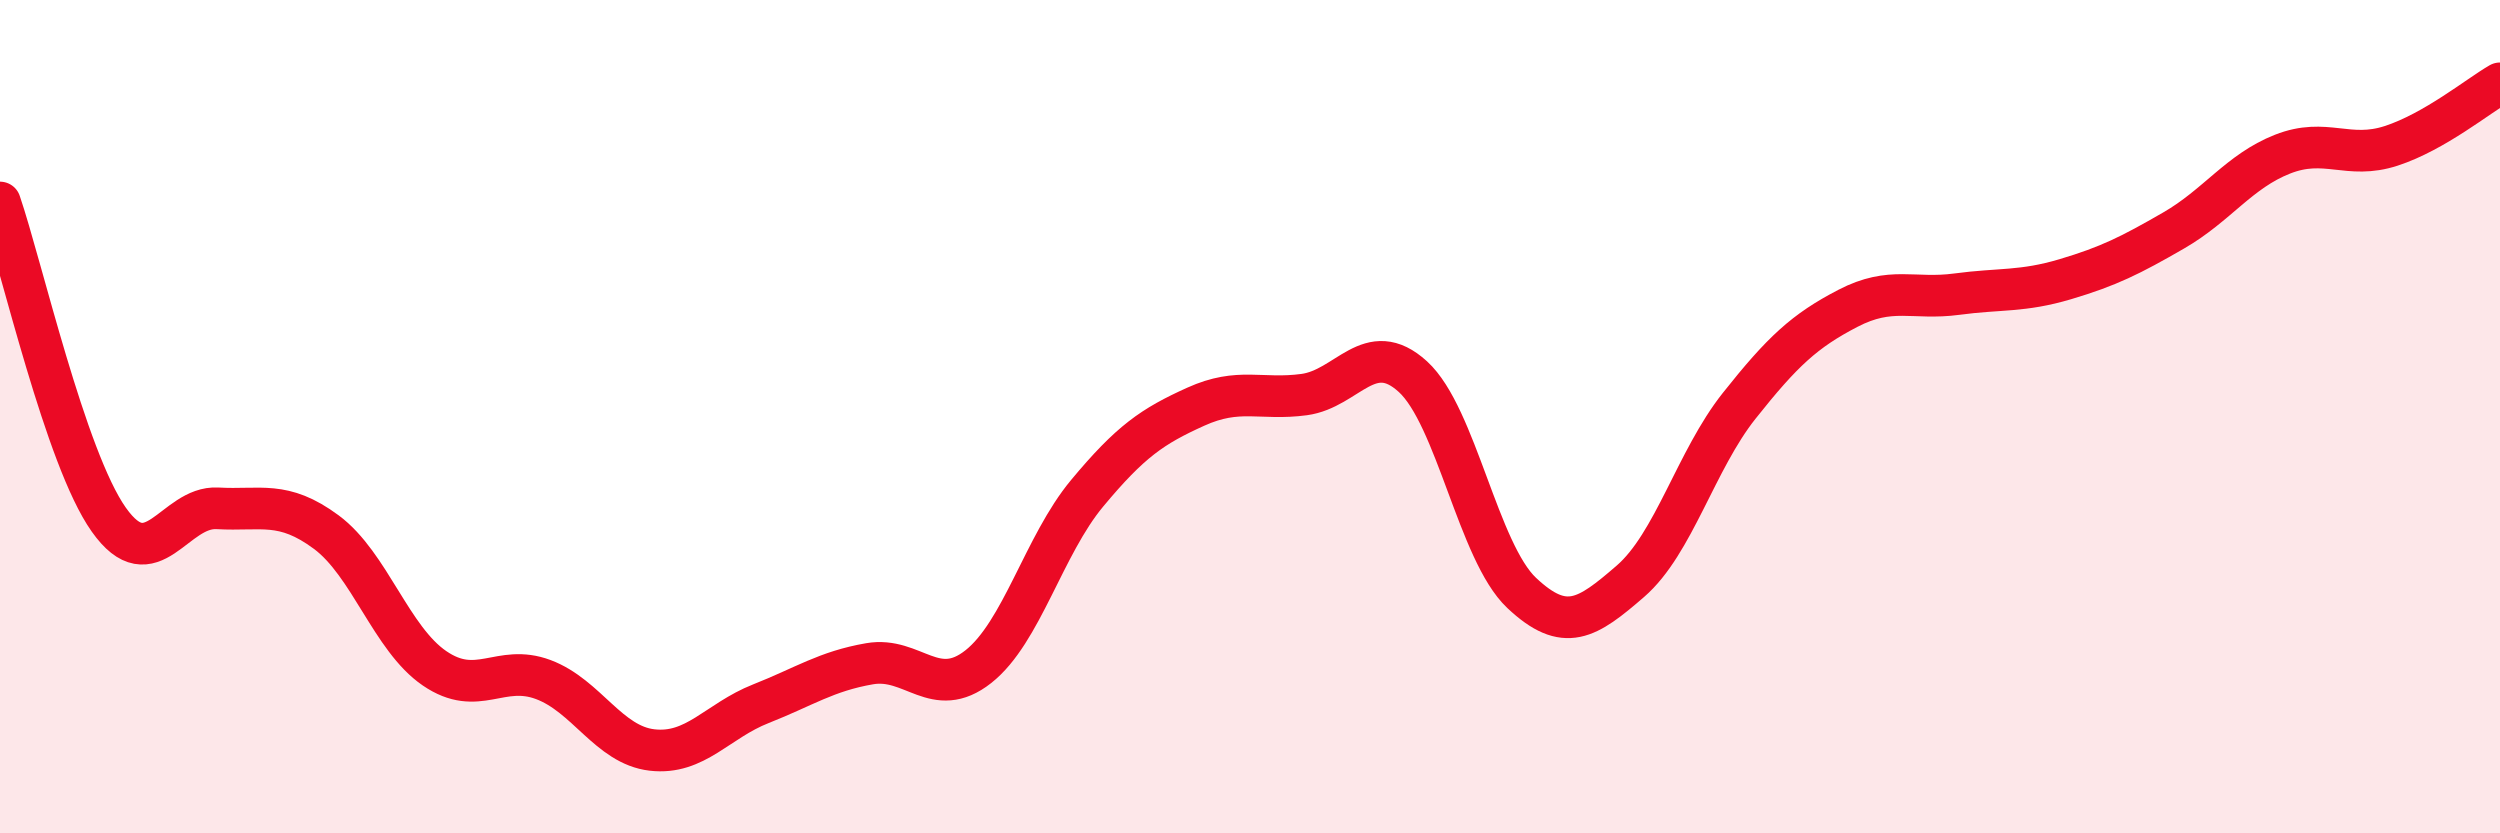 
    <svg width="60" height="20" viewBox="0 0 60 20" xmlns="http://www.w3.org/2000/svg">
      <path
        d="M 0,4.86 C 0.52,6.38 1.57,11 2.61,12.47 C 3.65,13.94 4.18,12.14 5.22,12.2 C 6.26,12.26 6.79,12 7.83,12.77 C 8.87,13.54 9.39,15.33 10.43,16.04 C 11.47,16.75 12,15.92 13.04,16.31 C 14.08,16.7 14.61,17.88 15.65,18 C 16.69,18.12 17.22,17.3 18.26,16.89 C 19.3,16.48 19.83,16.11 20.87,15.93 C 21.91,15.75 22.44,16.82 23.48,16 C 24.52,15.18 25.05,13.09 26.09,11.84 C 27.13,10.59 27.66,10.23 28.7,9.76 C 29.74,9.29 30.26,9.61 31.3,9.47 C 32.34,9.33 32.87,8.09 33.91,9.04 C 34.95,9.99 35.48,13.25 36.52,14.23 C 37.56,15.21 38.09,14.85 39.13,13.95 C 40.17,13.05 40.7,11.05 41.74,9.74 C 42.78,8.43 43.31,7.94 44.35,7.4 C 45.39,6.86 45.92,7.2 46.96,7.06 C 48,6.92 48.53,7.01 49.57,6.7 C 50.61,6.39 51.13,6.13 52.17,5.53 C 53.21,4.93 53.74,4.11 54.78,3.7 C 55.82,3.29 56.35,3.84 57.39,3.5 C 58.43,3.16 59.48,2.3 60,2L60 20L0 20Z"
        fill="#EB0A25"
        opacity="0.1"
        stroke-linecap="round"
        stroke-linejoin="round"
      />
      <path
        d="M 0,4.86 C 0.52,6.38 1.57,11 2.61,12.47 C 3.65,13.94 4.18,12.14 5.22,12.2 C 6.26,12.26 6.79,12 7.83,12.77 C 8.87,13.54 9.39,15.33 10.43,16.04 C 11.47,16.75 12,15.92 13.04,16.31 C 14.08,16.7 14.61,17.88 15.65,18 C 16.69,18.12 17.22,17.3 18.26,16.89 C 19.3,16.48 19.83,16.11 20.87,15.93 C 21.91,15.75 22.44,16.82 23.48,16 C 24.52,15.18 25.05,13.09 26.09,11.84 C 27.13,10.59 27.66,10.23 28.7,9.76 C 29.74,9.29 30.26,9.61 31.3,9.47 C 32.34,9.33 32.87,8.09 33.91,9.04 C 34.95,9.99 35.48,13.25 36.52,14.23 C 37.56,15.21 38.09,14.85 39.13,13.95 C 40.17,13.05 40.7,11.05 41.74,9.74 C 42.78,8.43 43.31,7.94 44.35,7.4 C 45.39,6.86 45.92,7.2 46.96,7.06 C 48,6.92 48.53,7.01 49.57,6.7 C 50.61,6.39 51.13,6.13 52.17,5.53 C 53.21,4.93 53.74,4.11 54.78,3.7 C 55.82,3.29 56.35,3.84 57.39,3.5 C 58.43,3.16 59.48,2.3 60,2"
        stroke="#EB0A25"
        stroke-width="1"
        fill="none"
        stroke-linecap="round"
        stroke-linejoin="round"
      />
    </svg>
  